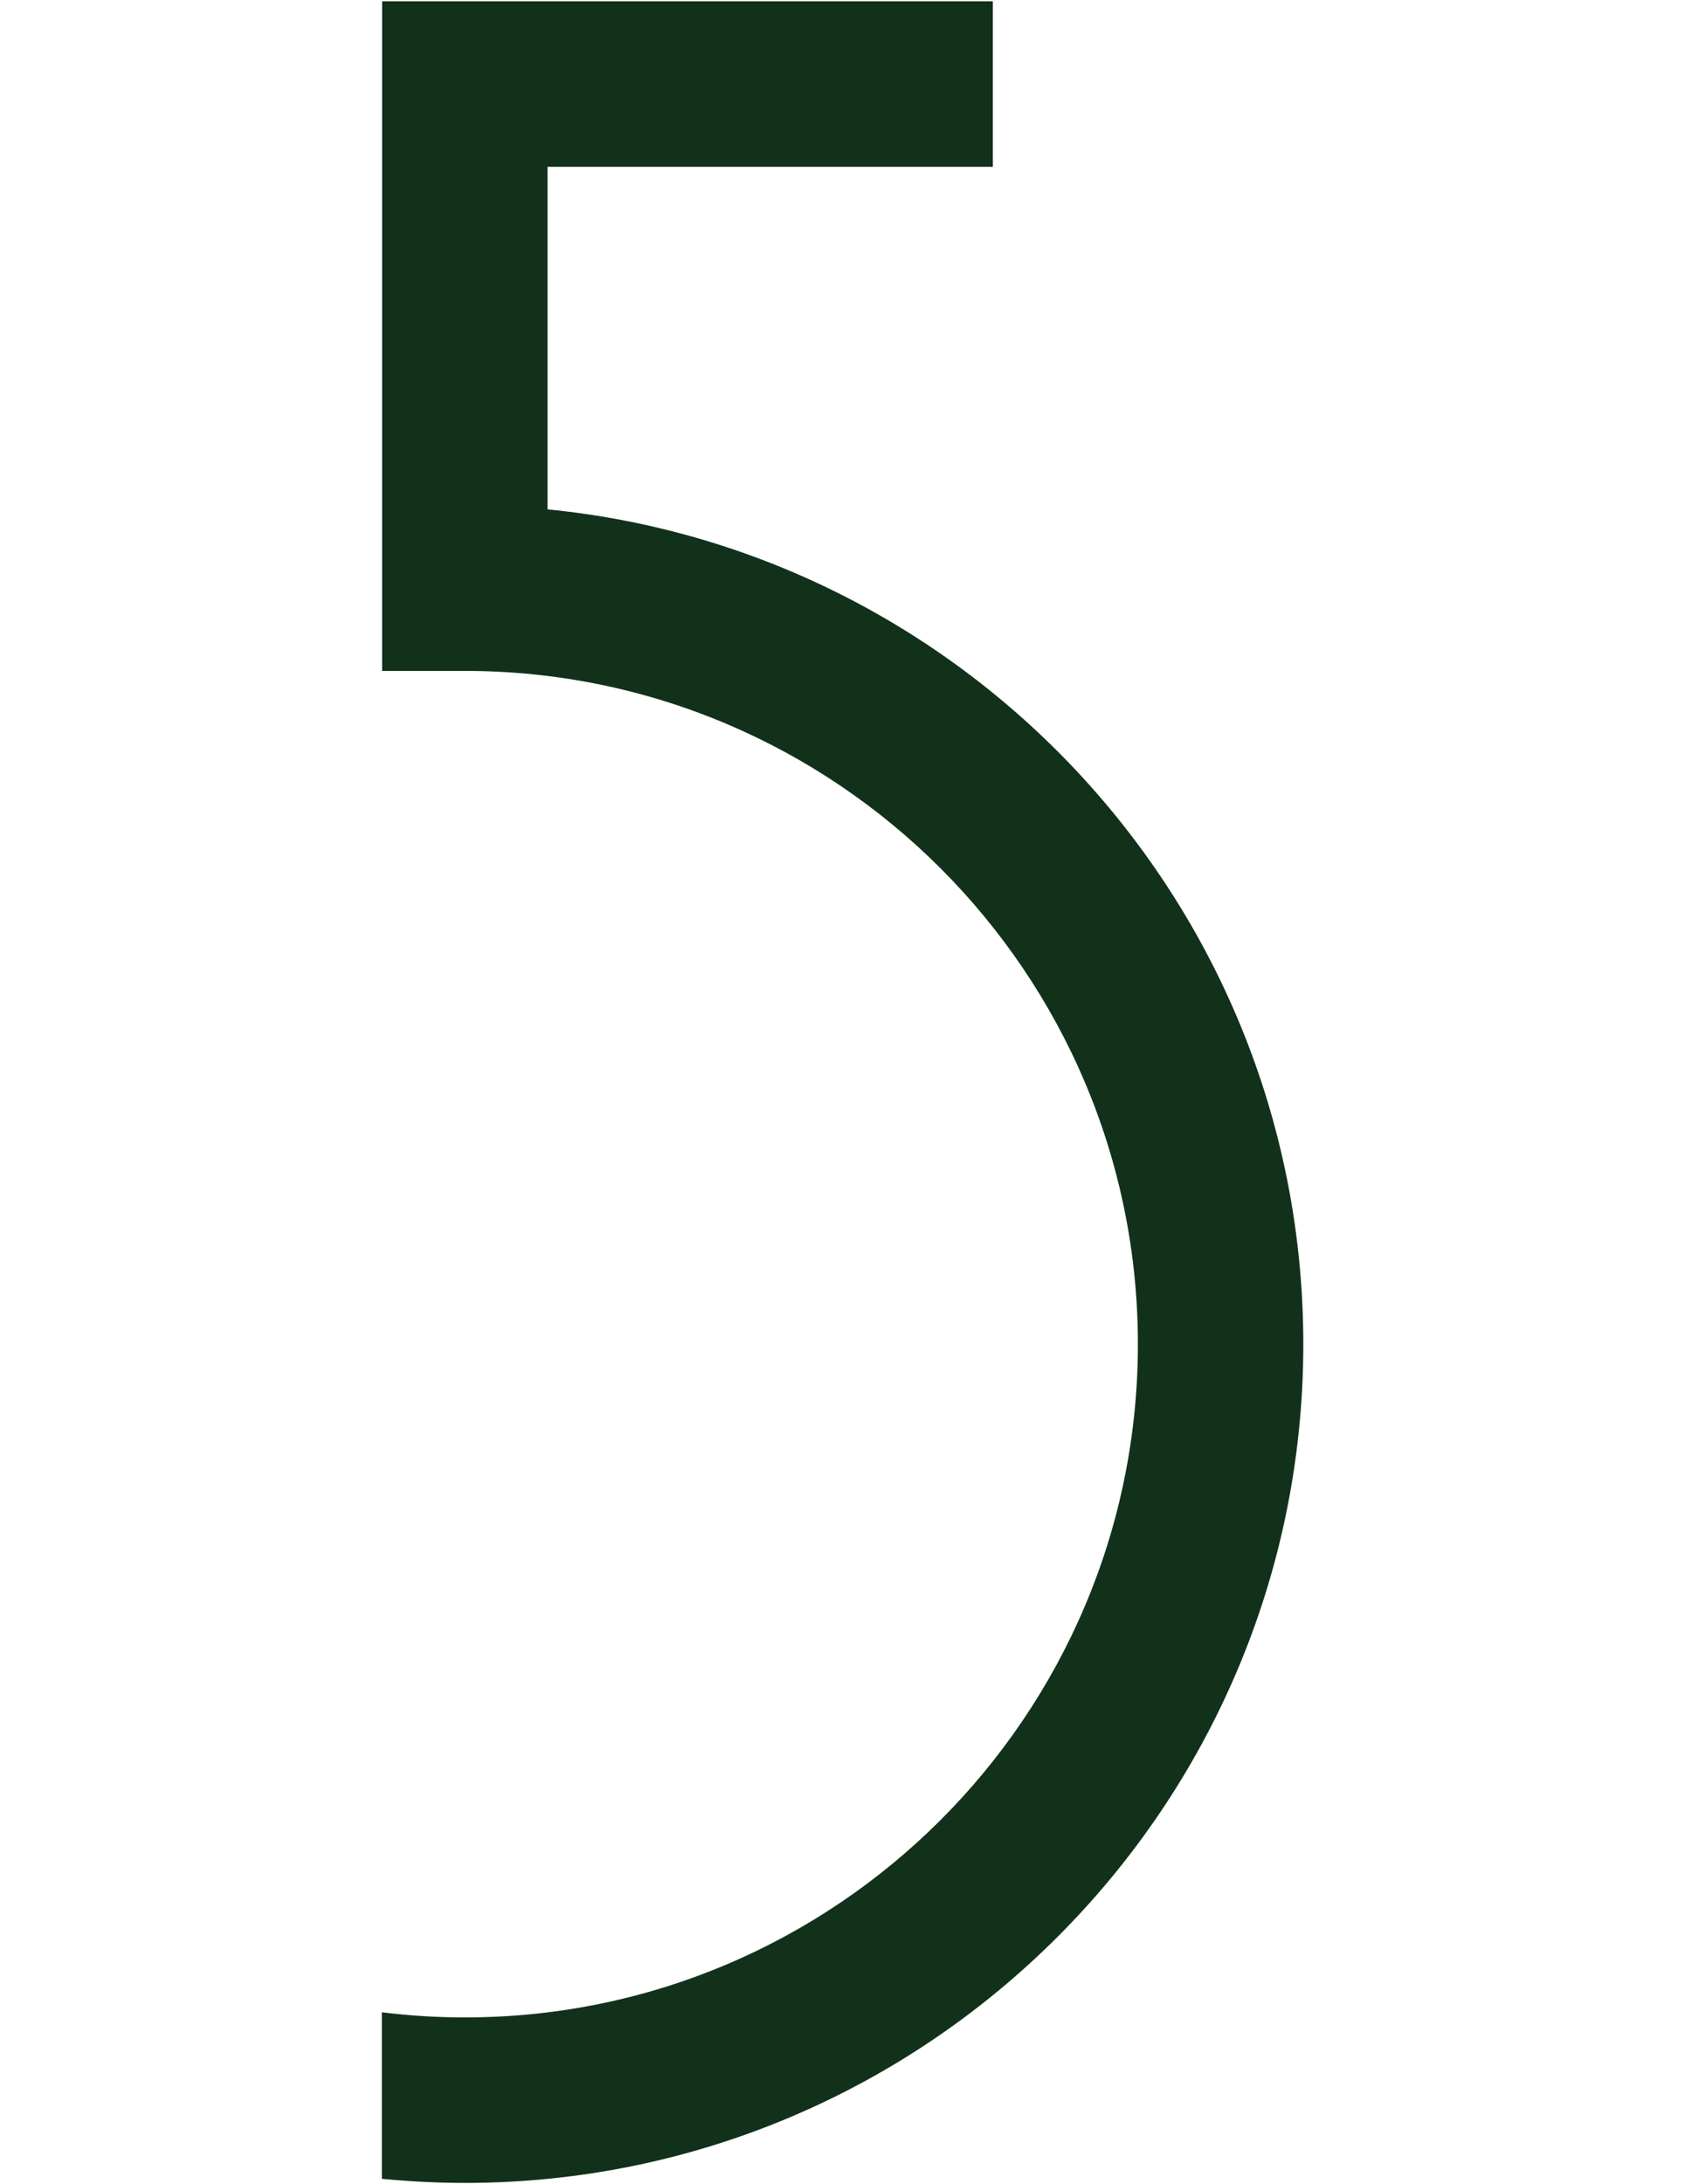 <?xml version="1.0" encoding="utf-8"?>
<!-- Generator: Adobe Illustrator 23.0.3, SVG Export Plug-In . SVG Version: 6.00 Build 0)  -->
<svg version="1.1" id="Layer_1" xmlns="http://www.w3.org/2000/svg" xmlns:xlink="http://www.w3.org/1999/xlink" x="0px" y="0px"
	 viewBox="0 0 115 149" style="enable-background:new 0 0 115 149;" xml:space="preserve">
<style type="text/css">
	.st0{fill:#12311B;}
</style>
<path class="st0" d="M37.37,34.75V11.38h30.39V0.09H26.08v45.68h5.65c25.32,0,45.93,20.6,45.93,45.93s-20.6,45.93-45.93,45.93
	c-1.92,0-3.81-0.12-5.67-0.35v11.36c1.87,0.18,3.76,0.28,5.67,0.28c31.55,0,57.22-25.67,57.22-57.22
	C88.95,62.04,66.29,37.59,37.37,34.75z"/>
</svg>
